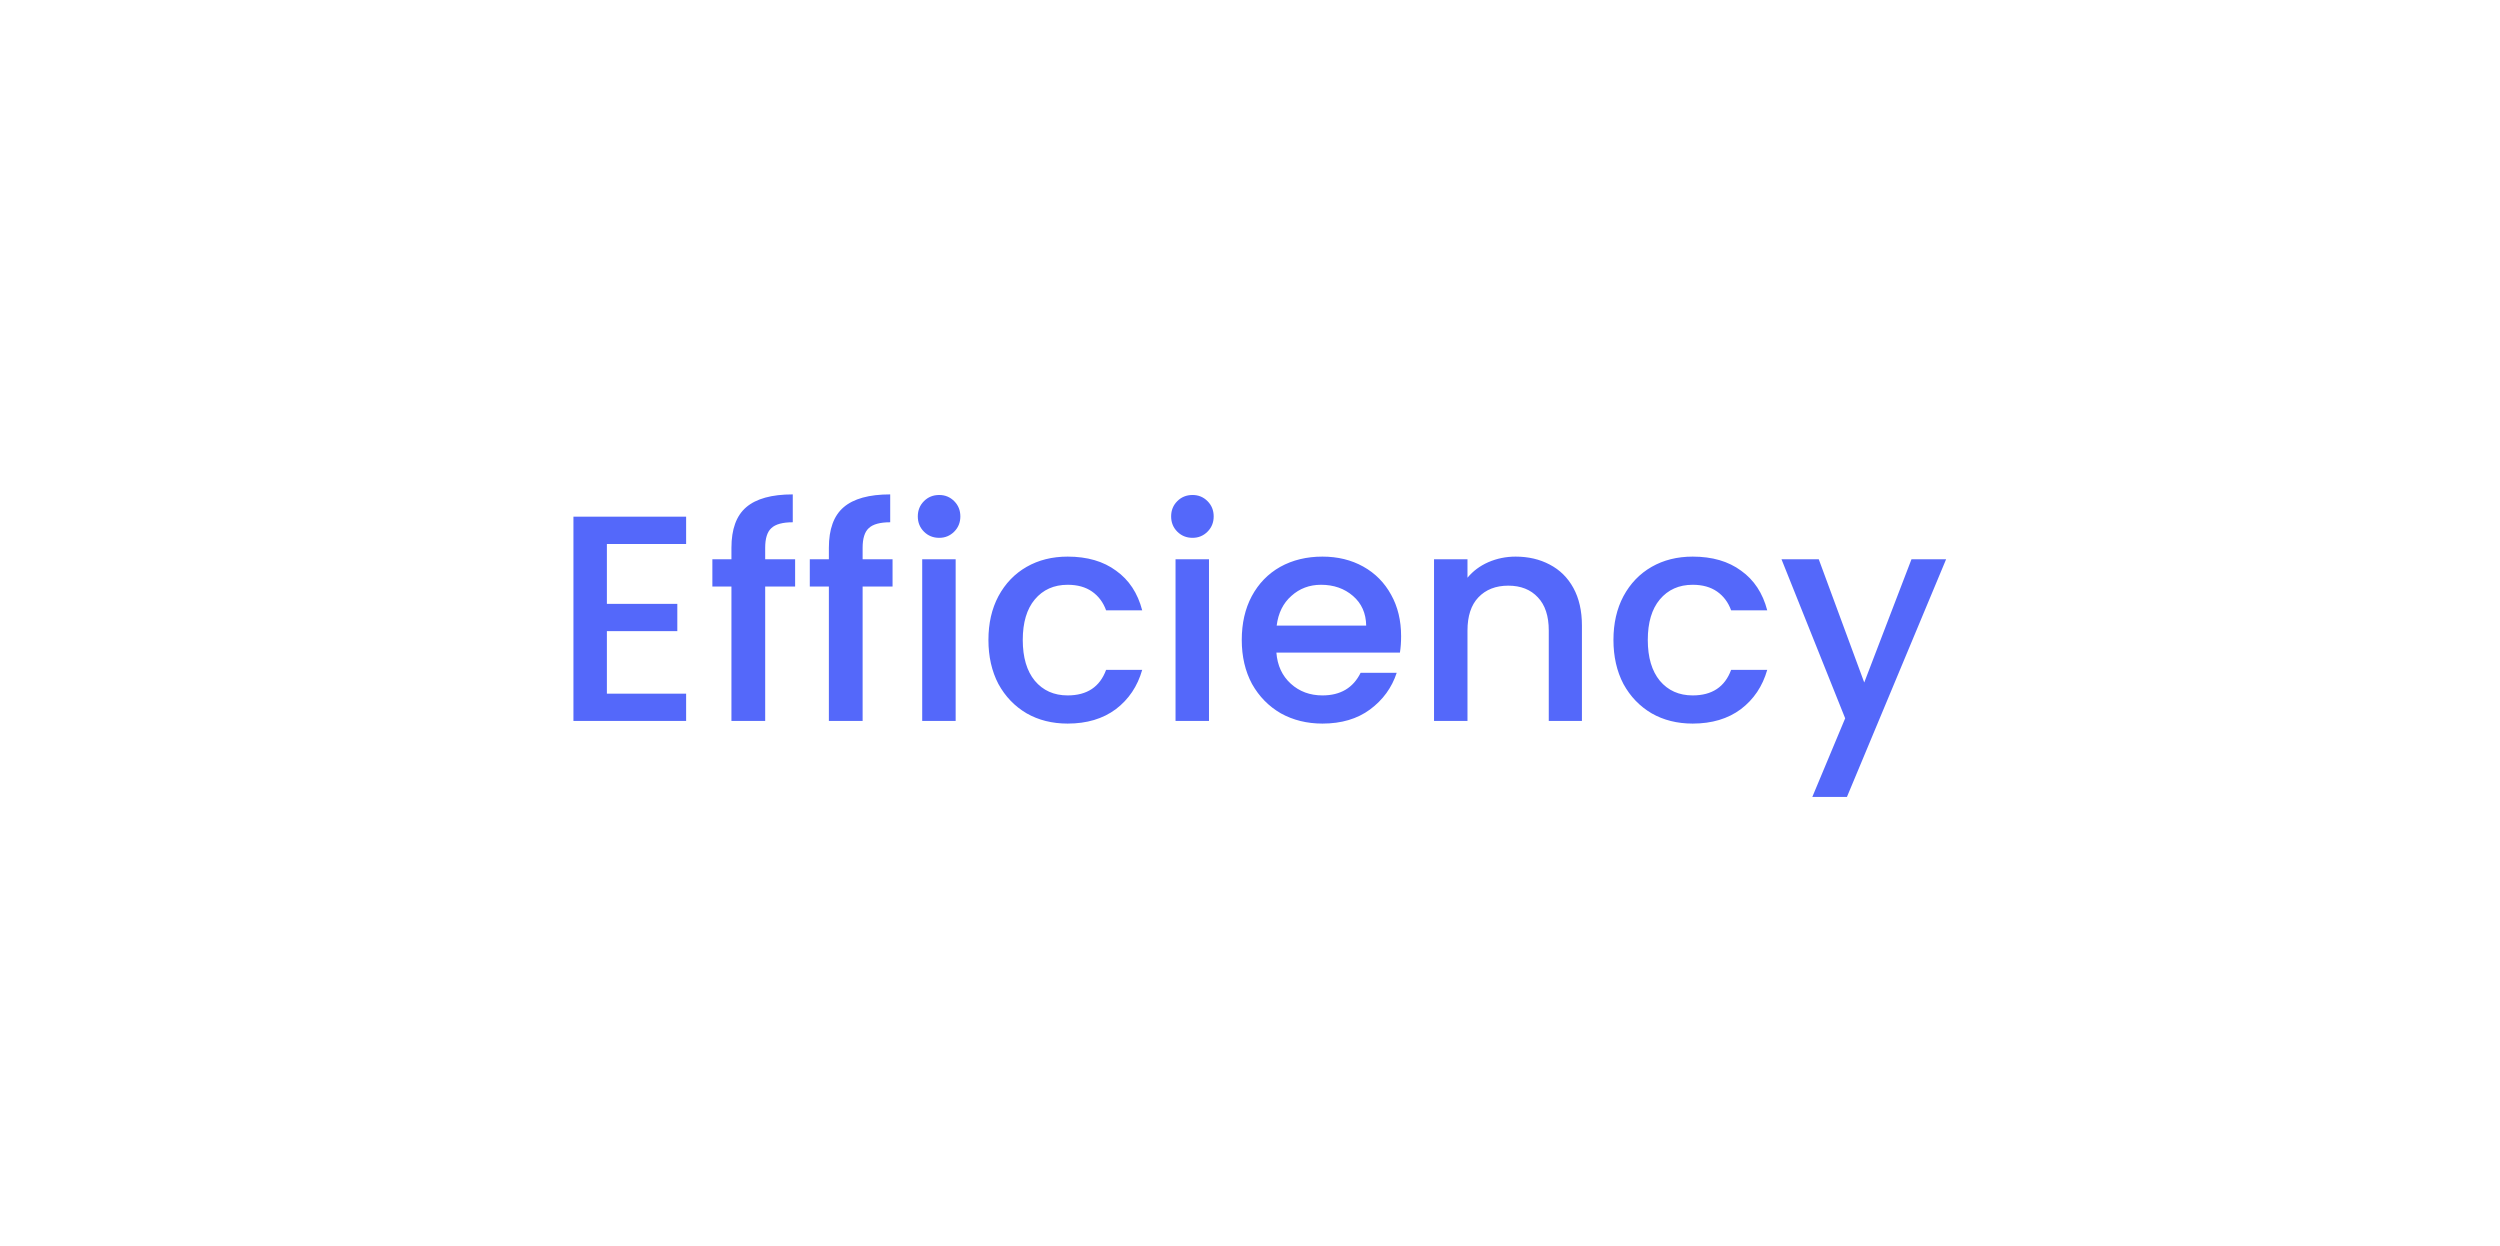 <?xml version="1.0" encoding="utf-8"?>
<svg xmlns="http://www.w3.org/2000/svg" fill="none" height="177" viewBox="0 0 355 177" width="355">
<g filter="url(#filter0_d_4956_77697)">
<rect fill="white" height="100.321" rx="25.357" shape-rendering="crispEdges" width="277.607" x="39" y="23"/>
<path d="M86.178 62.033V70.534H96.179V74.409H86.178V83.285H97.43V87.16H81.428V58.157H97.43V62.033H86.178ZM112.907 68.075H108.656V87.16H103.864V68.075H101.156V64.2H103.864V62.575C103.864 59.935 104.559 58.019 105.948 56.824C107.364 55.602 109.573 54.99 112.573 54.99V58.949C111.129 58.949 110.115 59.227 109.531 59.782C108.948 60.31 108.656 61.241 108.656 62.575V64.2H112.907V68.075ZM126.743 68.075H122.492V87.16H117.7V68.075H114.991V64.2H117.7V62.575C117.7 59.935 118.395 58.019 119.784 56.824C121.2 55.602 123.409 54.99 126.409 54.99V58.949C124.965 58.949 123.951 59.227 123.367 59.782C122.784 60.31 122.492 61.241 122.492 62.575V64.2H126.743V68.075ZM133.37 61.158C132.508 61.158 131.786 60.866 131.203 60.283C130.619 59.699 130.328 58.977 130.328 58.116C130.328 57.255 130.619 56.532 131.203 55.949C131.786 55.365 132.508 55.074 133.37 55.074C134.203 55.074 134.911 55.365 135.495 55.949C136.078 56.532 136.37 57.255 136.37 58.116C136.37 58.977 136.078 59.699 135.495 60.283C134.911 60.866 134.203 61.158 133.37 61.158ZM135.703 64.2V87.16H130.953V64.2H135.703ZM140.357 75.659C140.357 73.298 140.829 71.228 141.773 69.45C142.746 67.644 144.079 66.255 145.774 65.283C147.468 64.311 149.413 63.825 151.608 63.825C154.386 63.825 156.678 64.491 158.483 65.825C160.317 67.13 161.553 69.006 162.192 71.45H157.066C156.65 70.311 155.983 69.422 155.066 68.783C154.15 68.144 152.997 67.825 151.608 67.825C149.663 67.825 148.107 68.519 146.94 69.909C145.801 71.27 145.232 73.187 145.232 75.659C145.232 78.132 145.801 80.062 146.94 81.451C148.107 82.84 149.663 83.535 151.608 83.535C154.358 83.535 156.177 82.326 157.066 79.909H162.192C161.525 82.243 160.275 84.104 158.442 85.493C156.608 86.855 154.33 87.535 151.608 87.535C149.413 87.535 147.468 87.049 145.774 86.077C144.079 85.077 142.746 83.688 141.773 81.91C140.829 80.104 140.357 78.02 140.357 75.659ZM169.343 61.158C168.482 61.158 167.76 60.866 167.176 60.283C166.593 59.699 166.301 58.977 166.301 58.116C166.301 57.255 166.593 56.532 167.176 55.949C167.76 55.365 168.482 55.074 169.343 55.074C170.176 55.074 170.885 55.365 171.468 55.949C172.052 56.532 172.343 57.255 172.343 58.116C172.343 58.977 172.052 59.699 171.468 60.283C170.885 60.866 170.176 61.158 169.343 61.158ZM171.677 64.2V87.16H166.926V64.2H171.677ZM198.957 75.117C198.957 75.978 198.902 76.756 198.79 77.451H181.247C181.386 79.284 182.067 80.757 183.289 81.868C184.511 82.979 186.011 83.535 187.789 83.535C190.345 83.535 192.151 82.465 193.207 80.326H198.332C197.638 82.438 196.374 84.174 194.54 85.535C192.734 86.868 190.484 87.535 187.789 87.535C185.595 87.535 183.622 87.049 181.872 86.077C180.15 85.077 178.789 83.688 177.788 81.91C176.816 80.104 176.33 78.02 176.33 75.659C176.33 73.298 176.802 71.228 177.747 69.45C178.719 67.644 180.066 66.255 181.789 65.283C183.539 64.311 185.539 63.825 187.789 63.825C189.956 63.825 191.887 64.297 193.582 65.241C195.276 66.186 196.596 67.519 197.54 69.242C198.485 70.936 198.957 72.895 198.957 75.117ZM193.998 73.617C193.971 71.867 193.346 70.464 192.123 69.409C190.901 68.353 189.387 67.825 187.581 67.825C185.942 67.825 184.539 68.353 183.372 69.409C182.206 70.436 181.511 71.839 181.289 73.617H193.998ZM215.217 63.825C217.022 63.825 218.634 64.2 220.05 64.95C221.495 65.7 222.62 66.811 223.426 68.283C224.231 69.756 224.634 71.534 224.634 73.617V87.16H219.925V74.326C219.925 72.27 219.411 70.7 218.384 69.617C217.356 68.506 215.953 67.95 214.175 67.95C212.397 67.95 210.98 68.506 209.924 69.617C208.896 70.7 208.383 72.27 208.383 74.326V87.16H203.632V64.2H208.383V66.825C209.16 65.88 210.147 65.144 211.341 64.616C212.564 64.088 213.855 63.825 215.217 63.825ZM229.11 75.659C229.11 73.298 229.582 71.228 230.527 69.45C231.499 67.644 232.833 66.255 234.527 65.283C236.222 64.311 238.167 63.825 240.361 63.825C243.139 63.825 245.431 64.491 247.237 65.825C249.07 67.13 250.307 69.006 250.946 71.45H245.82C245.403 70.311 244.737 69.422 243.82 68.783C242.903 68.144 241.75 67.825 240.361 67.825C238.417 67.825 236.861 68.519 235.694 69.909C234.555 71.27 233.986 73.187 233.986 75.659C233.986 78.132 234.555 80.062 235.694 81.451C236.861 82.84 238.417 83.535 240.361 83.535C243.111 83.535 244.931 82.326 245.82 79.909H250.946C250.279 82.243 249.029 84.104 247.195 85.493C245.362 86.855 243.084 87.535 240.361 87.535C238.167 87.535 236.222 87.049 234.527 86.077C232.833 85.077 231.499 83.688 230.527 81.91C229.582 80.104 229.11 78.02 229.11 75.659ZM276.348 64.2L262.264 97.953H257.347L262.014 86.785L252.971 64.2H258.263L264.722 81.701L271.431 64.2H276.348Z" fill="#5468FA"/>
</g>
<defs>
<filter color-interpolation-filters="sRGB" filterUnits="userSpaceOnUse" height="176.392" id="filter0_d_4956_77697" width="353.679" x="0.964" y="0.179">
<feFlood flood-opacity="0" result="BackgroundImageFix"/>
<feColorMatrix in="SourceAlpha" result="hardAlpha" type="matrix" values="0 0 0 0 0 0 0 0 0 0 0 0 0 0 0 0 0 0 127 0"/>
<feOffset dy="15.214"/>
<feGaussianBlur stdDeviation="19.018"/>
<feComposite in2="hardAlpha" operator="out"/>
<feColorMatrix type="matrix" values="0 0 0 0 0 0 0 0 0 0 0 0 0 0 0 0 0 0 0.42 0"/>
<feBlend in2="BackgroundImageFix" mode="normal" result="effect1_dropShadow_4956_77697"/>
<feBlend in="SourceGraphic" in2="effect1_dropShadow_4956_77697" mode="normal" result="shape"/>
</filter>
</defs>
</svg>